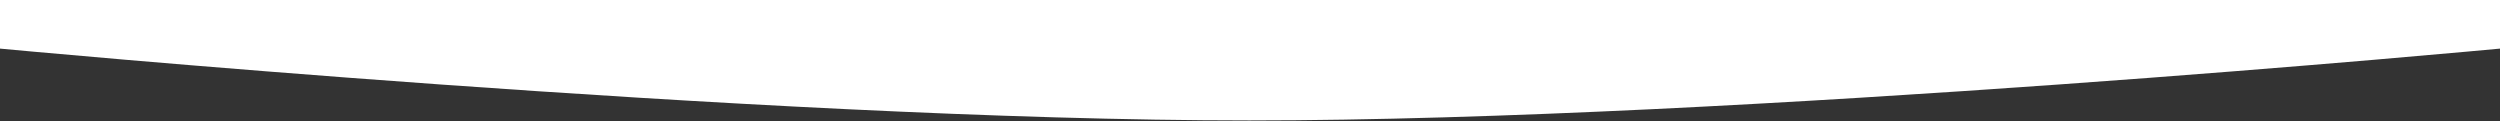 <?xml version="1.0" encoding="UTF-8"?> <svg xmlns="http://www.w3.org/2000/svg" width="1920" height="93" viewBox="0 0 1920 93" fill="none"><rect x="0" y="0" width="1920" height="93" fill="#333333" stroke="none"/> <path d="M0 37.326C0 37.326 583.345 92.5 959.5 92.5C1335.65 92.5 1920 37.326 1920 37.326V0H0V37.326Z" fill="white"></path> </svg> 